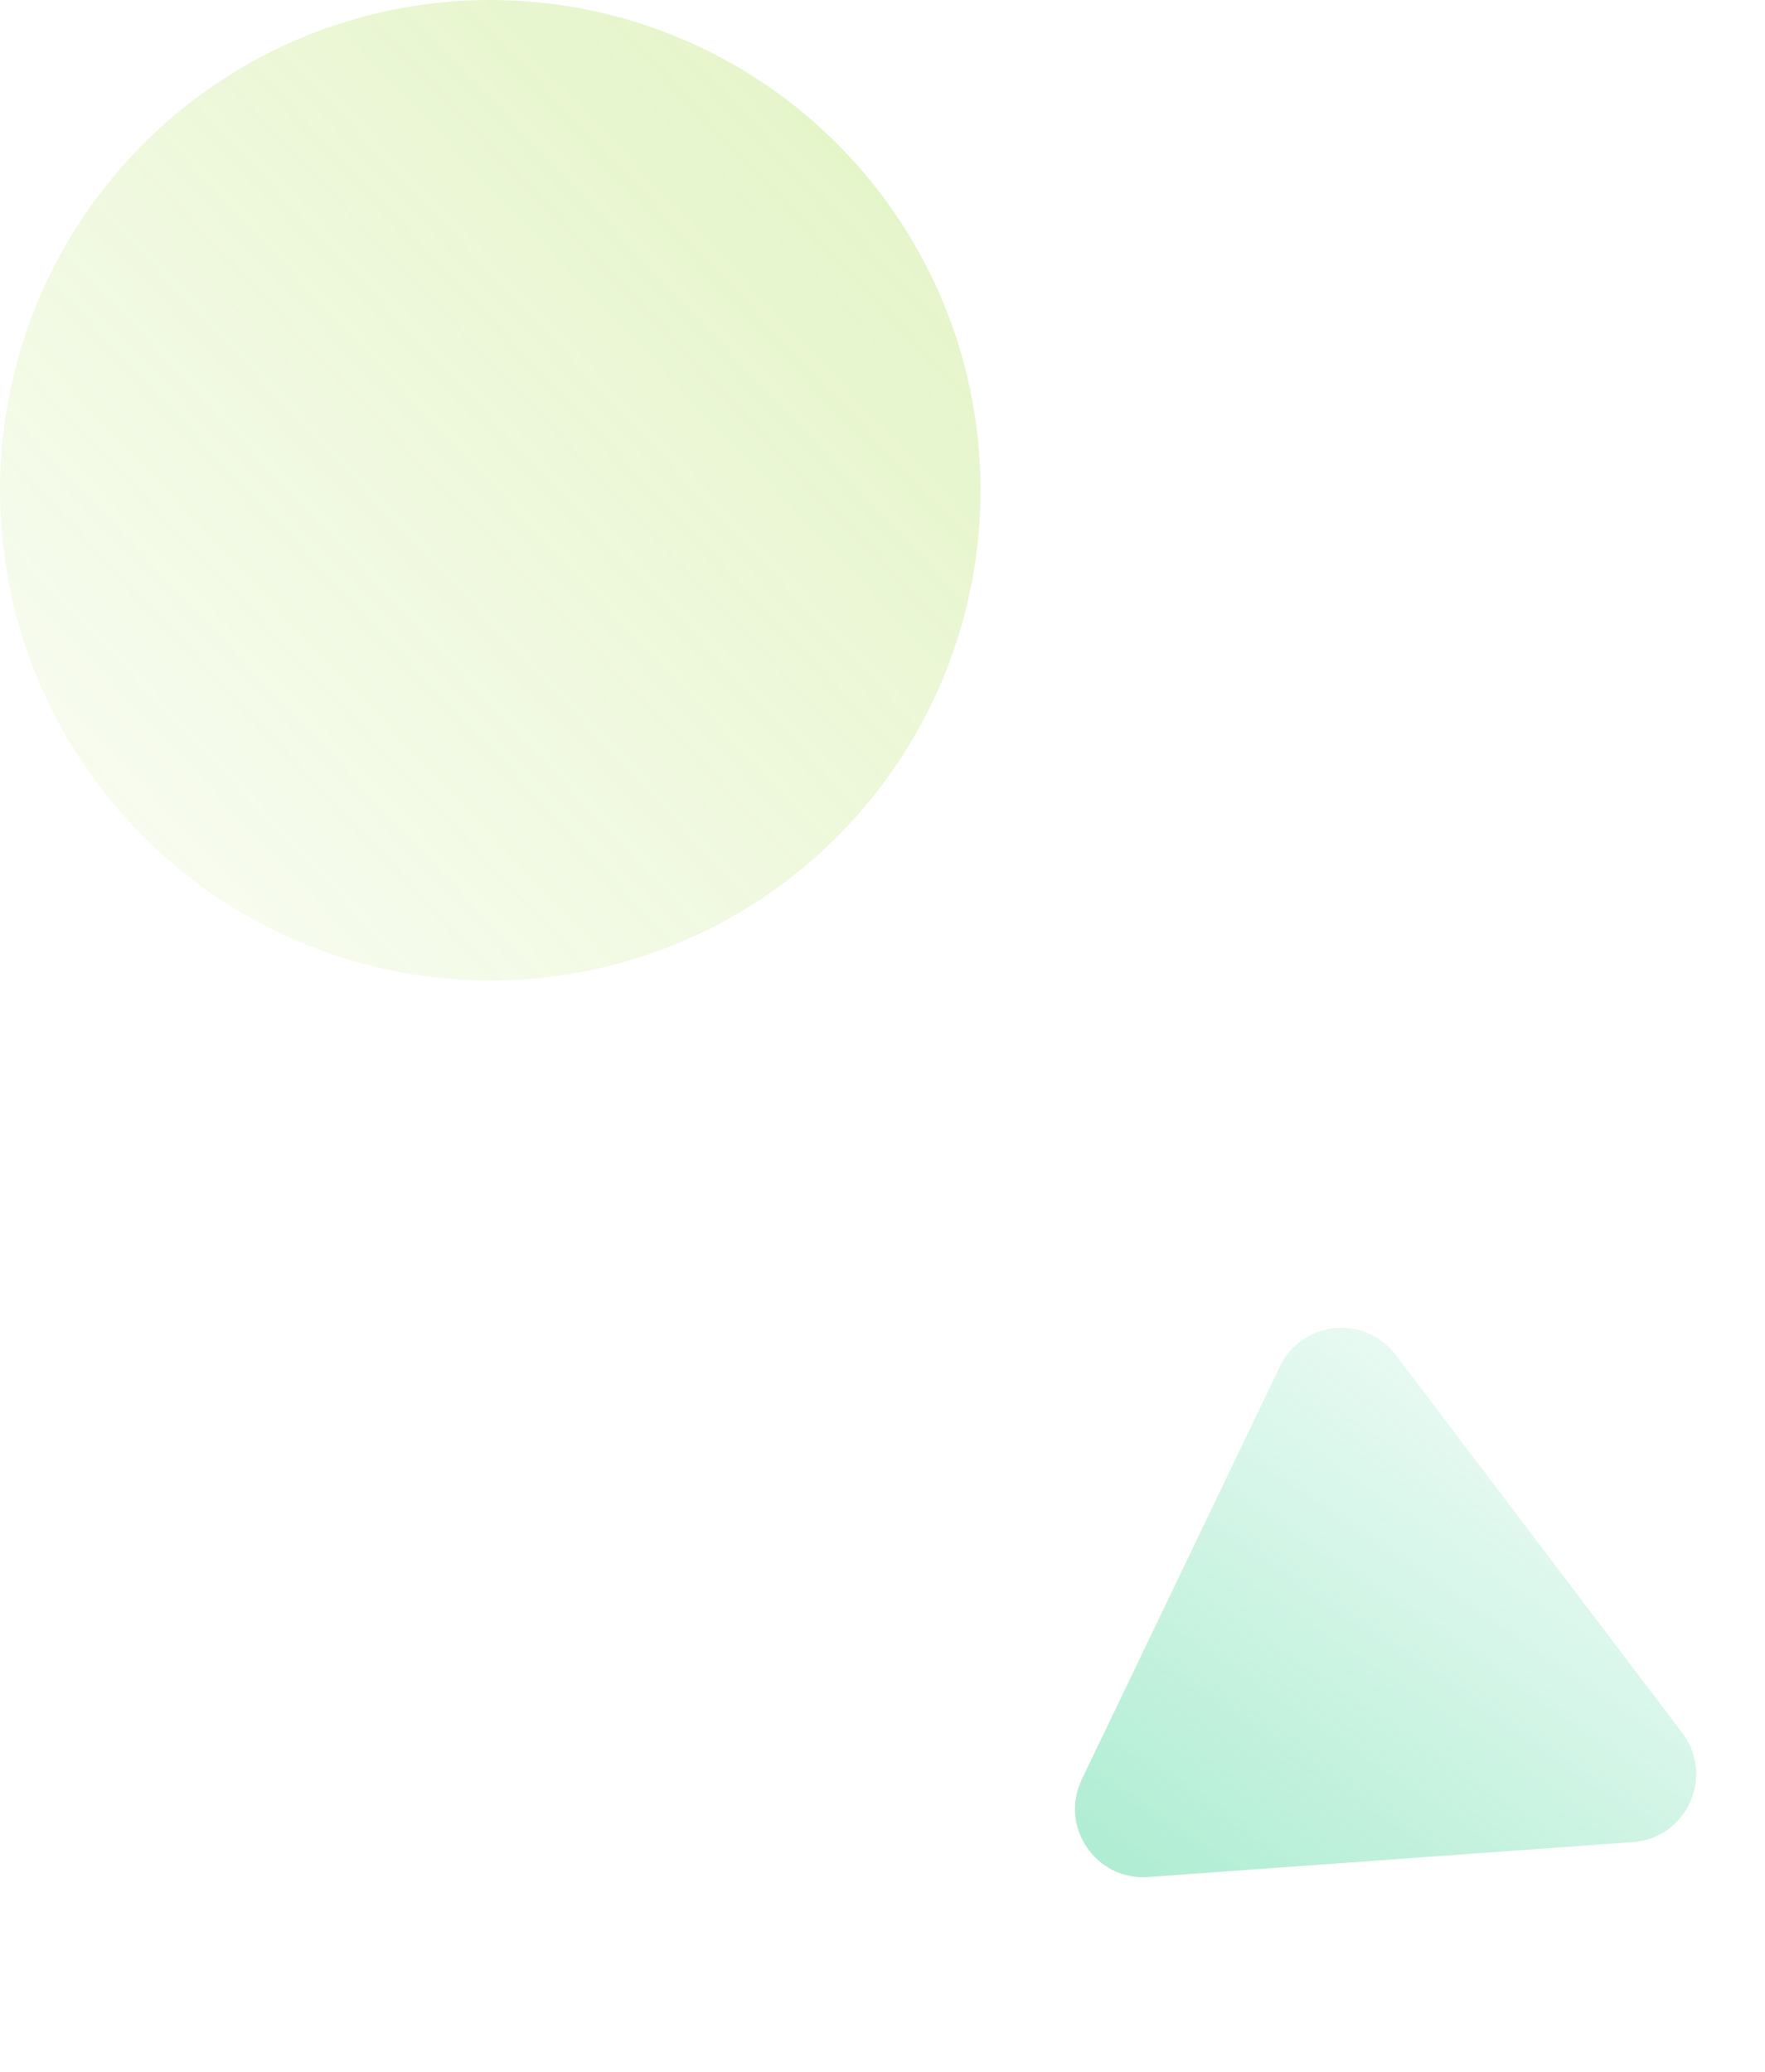 <?xml version="1.0" encoding="UTF-8"?> <svg xmlns="http://www.w3.org/2000/svg" width="207" height="243" viewBox="0 0 207 243" fill="none"><circle cx="57.5" cy="57.5" r="57.5" fill="url(#paint0_linear)"></circle><path d="M150.102 160.28L126.87 208.71C124.214 214.249 128.531 220.591 134.658 220.15L191.492 216.058C197.824 215.602 201.128 208.306 197.294 203.246L163.691 158.908C160.075 154.136 152.692 154.882 150.102 160.28Z" fill="url(#paint1_linear)"></path><defs><linearGradient id="paint0_linear" x1="524.919" y1="-359.22" x2="-10.805" y2="145.101" gradientUnits="userSpaceOnUse"><stop stop-color="#8FD316"></stop><stop offset="1" stop-color="#8FD316" stop-opacity="0"></stop></linearGradient><linearGradient id="paint1_linear" x1="206" y1="152.5" x2="71.189" y2="351.304" gradientUnits="userSpaceOnUse"><stop stop-color="#3BD393" stop-opacity="0"></stop><stop offset="1" stop-color="#3BD393"></stop></linearGradient></defs></svg> 